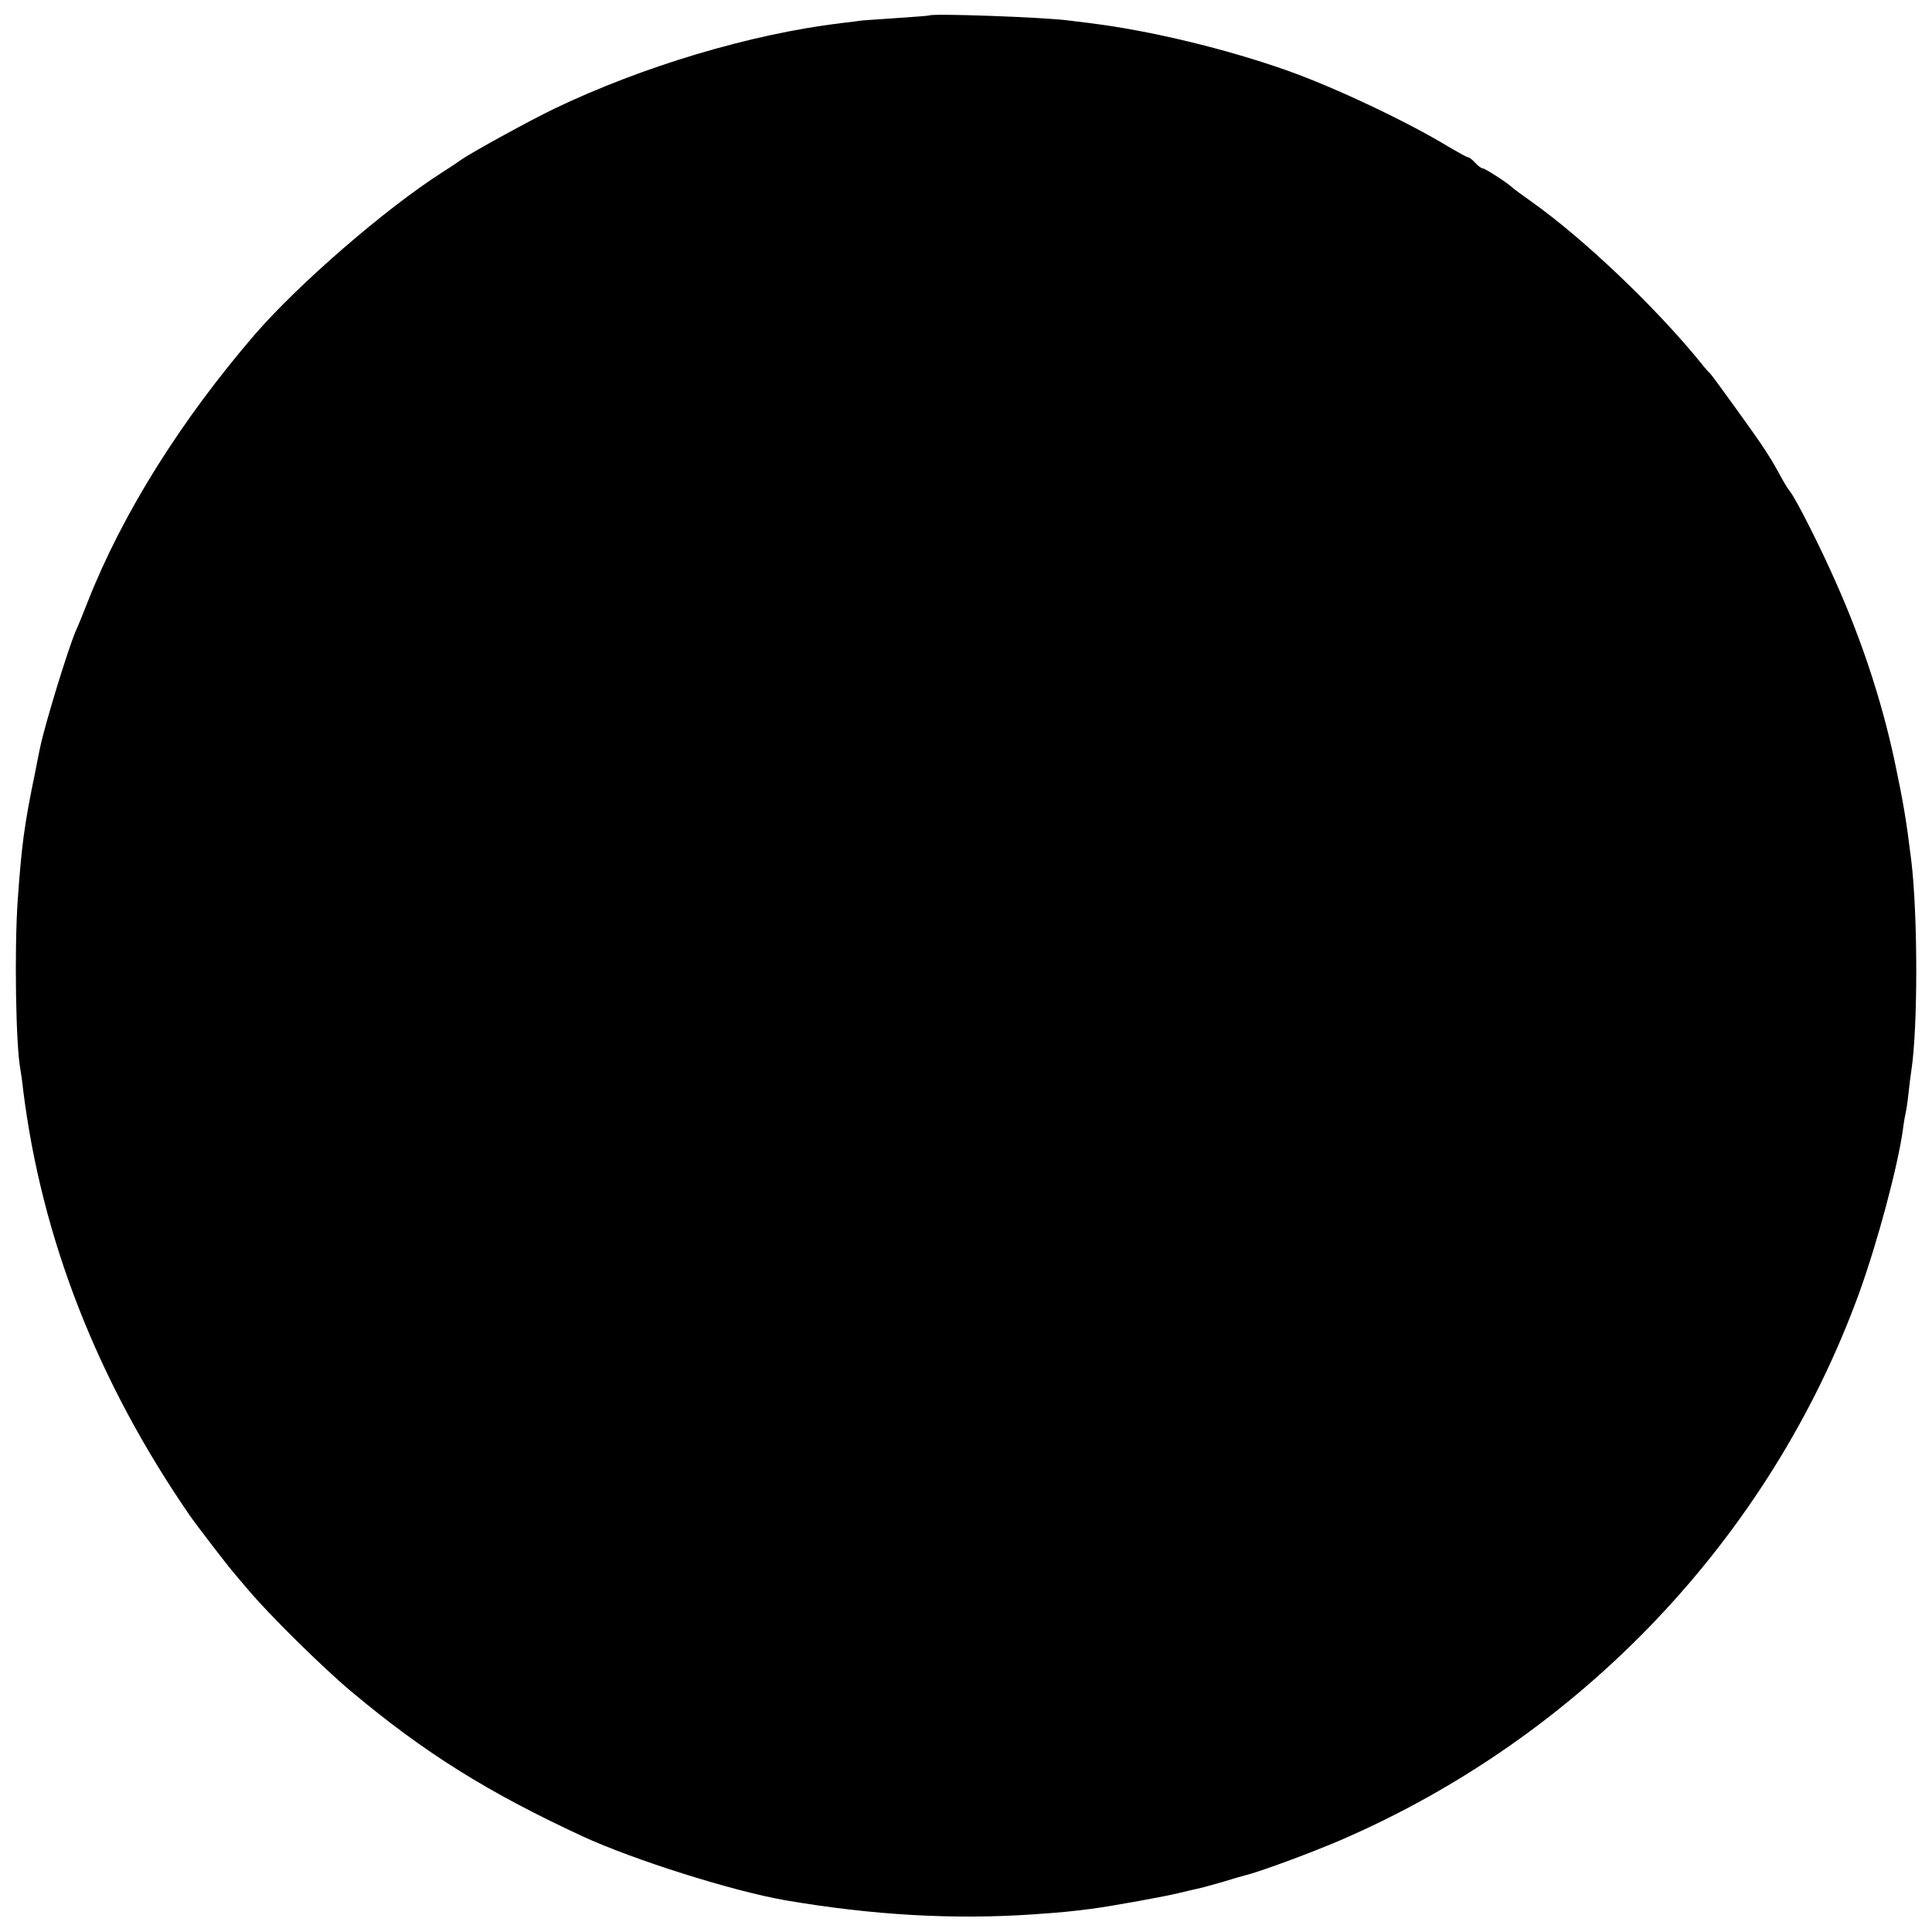 <?xml version="1.0" standalone="no"?>
<!DOCTYPE svg PUBLIC "-//W3C//DTD SVG 20010904//EN"
 "http://www.w3.org/TR/2001/REC-SVG-20010904/DTD/svg10.dtd">
<svg version="1.0" xmlns="http://www.w3.org/2000/svg"
 width="700pt" height="700pt" viewBox="0 0 700 700"
 preserveAspectRatio="xMidYMid meet">
<g transform="translate(0,700) scale(0.1,-0.1)"
fill="#000000" stroke="none">
<path d="M3367 6944 c-1 -1 -51 -5 -112 -9 -60 -4 -119 -8 -130 -9 -11 -2 -47
-6 -80 -10 -327 -40 -715 -156 -1035 -309 -89 -43 -292 -154 -338 -185 -15
-11 -47 -32 -72 -48 -206 -132 -517 -402 -675 -584 -269 -312 -481 -650 -607
-970 -16 -41 -35 -88 -43 -105 -28 -64 -114 -345 -130 -425 -2 -8 -10 -49 -18
-90 -39 -188 -49 -264 -63 -465 -12 -174 -7 -524 10 -610 2 -11 7 -45 10 -75
67 -537 269 -1055 603 -1540 21 -31 144 -191 158 -206 5 -6 30 -36 55 -65 74
-88 268 -280 372 -367 266 -223 495 -366 838 -525 184 -85 541 -198 735 -232
315 -54 610 -71 900 -51 111 8 121 9 210 20 75 10 274 46 320 58 22 5 49 12
60 14 11 2 52 13 90 24 39 12 77 23 85 25 46 10 241 82 343 126 874 376 1561
1099 1883 1984 67 185 141 462 159 595 3 25 8 52 10 60 2 8 7 40 10 70 3 30 8
66 10 80 24 154 24 562 0 762 -19 152 -28 206 -61 363 -46 214 -116 428 -210
640 -56 128 -148 310 -169 335 -7 8 -23 35 -36 59 -25 46 -32 57 -64 106 -29
44 -175 246 -188 261 -7 6 -21 22 -31 35 -164 203 -428 454 -614 586 -37 26
-69 50 -72 53 -13 14 -99 70 -108 70 -5 0 -17 9 -27 20 -10 11 -21 20 -26 20
-4 0 -36 18 -72 39 -146 89 -410 214 -582 275 -220 78 -496 145 -715 172 -30
4 -66 8 -80 10 -94 12 -493 26 -503 18z"/>
</g>
</svg>

